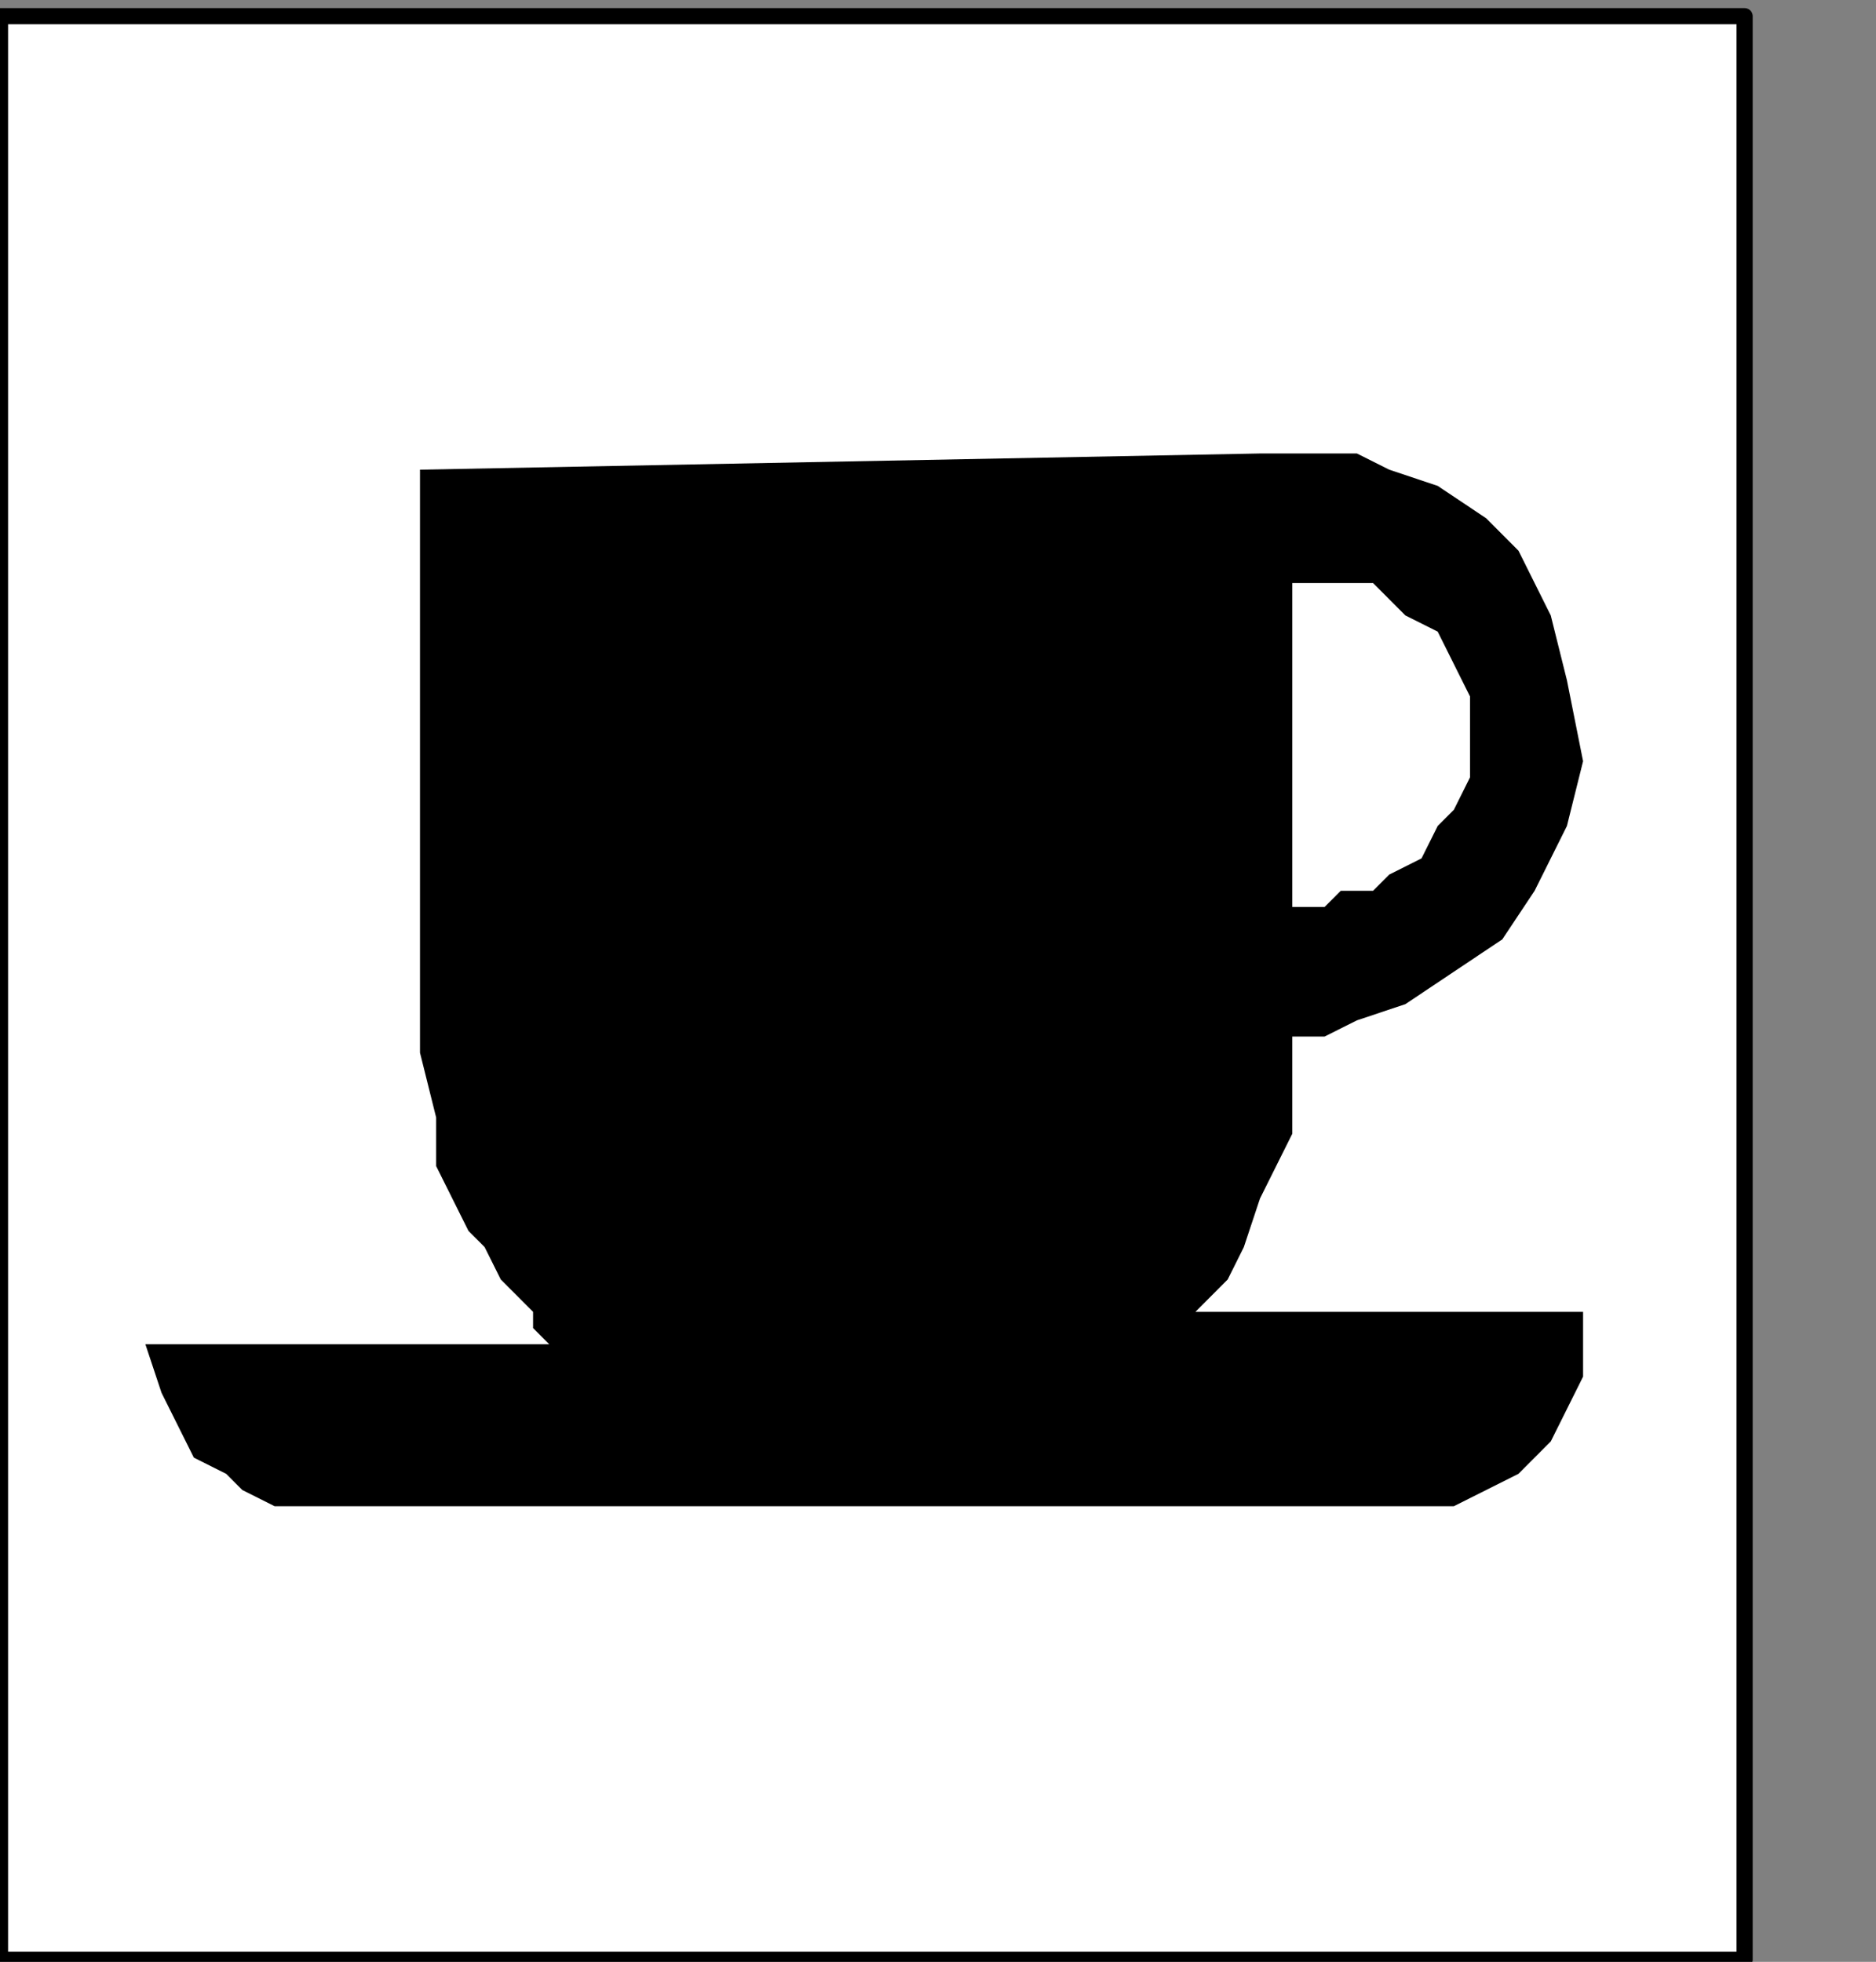 <?xml version="1.0" encoding="UTF-8" standalone="no"?>
<svg
   xmlns:dc="http://purl.org/dc/elements/1.1/"
   xmlns:cc="http://creativecommons.org/ns#"
   xmlns:rdf="http://www.w3.org/1999/02/22-rdf-syntax-ns#"
   xmlns:svg="http://www.w3.org/2000/svg"
   xmlns="http://www.w3.org/2000/svg"
   xmlns:sodipodi="http://sodipodi.sourceforge.net/DTD/sodipodi-0.dtd"
   xmlns:inkscape="http://www.inkscape.org/namespaces/inkscape"
   version="1.0"
   width="30.727mm"
   height="32.138mm"
   id="svg13"
   sodipodi:docname="PD078XBF.WMF">
  <rect width="100%" height="100%" fill="#808080" stroke="none"/>
  <sodipodi:namedview
     pagecolor="#ffffff"
     bordercolor="#666666"
     borderopacity="1"
     objecttolerance="10"
     gridtolerance="10"
     guidetolerance="10"
     inkscape:pageopacity="0"
     inkscape:pageshadow="2"
     inkscape:window-width="640"
     inkscape:window-height="480"
     id="namedview15" />
  <defs
     id="defs3">
    <pattern
       id="WMFhbasepattern"
       patternUnits="userSpaceOnUse"
       width="6"
       height="6"
       x="0"
       y="0" />
  </defs>
  <path
     style="fill:#ffffff;fill-rule:nonzero;fill-opacity:1;stroke:none;"
     d="  M -117,109.3   M 0,1.003   L 108,1.003   L 108,121.333   L 0,121.333   L 0,1.003   L 0,1.003  z "
     id="path5" />
  <path
     style="fill:none;stroke:#000000;stroke-width:1px;stroke-linecap:round;stroke-linejoin:round;stroke-miterlimit:4;stroke-dasharray:none;stroke-opacity:1;"
     d="  M -117,109.3   M 0,1.003   L 108,1.003   L 108,121.333   L 0,121.333   L 0,1.003   L 0,1.003  "
     id="path7" />
  <path
     style="fill:#000000;fill-rule:nonzero;fill-opacity:1;stroke:none;"
     d="  M -89,135.372   M 26,29.08   L 78,28.077   L 78,28.077   L 79,28.077   L 80,28.077   L 82,28.077   L 84,28.077   L 86,29.08   L 89,30.083   L 92,32.088   L 94,34.094   L 96,38.105   L 97,42.116   L 97,42.116   L 98,47.129   L 97,51.14   L 95,55.152   L 93,58.16   L 90,60.165   L 87,62.171   L 84,63.174   L 82,64.176   L 80,64.176   L 80,64.176   L 80,64.176   L 80,65.179   L 80,66.182   L 80,67.185   L 80,68.187   L 80,70.193   L 79,72.198   L 78,74.204   L 77,77.212   L 76,79.218   L 74,81.223   L 74,81.223   L 76,81.223   L 79,81.223   L 82,81.223   L 85,81.223   L 89,81.223   L 91,81.223   L 94,81.223   L 96,81.223   L 98,81.223   L 98,81.223   L 98,81.223   L 98,81.223   L 98,82.226   L 98,84.231   L 98,85.234   L 97,87.24   L 96,89.245   L 94,91.251   L 92,92.253   L 90,93.256   L 86,93.256   L 86,93.256   L 82,93.256   L 75,93.256   L 67,93.256   L 58,93.256   L 49,93.256   L 40,93.256   L 32,93.256   L 26,93.256   L 22,93.256   L 20,93.256   L 20,93.256   L 20,93.256   L 19,93.256   L 18,93.256   L 17,93.256   L 15,92.253   L 14,91.251   L 12,90.248   L 11,88.242   L 10,86.237   L 9,83.229   L 9,83.229   L 12,83.229   L 15,83.229   L 18,83.229   L 22,83.229   L 25,83.229   L 28,83.229   L 31,83.229   L 33,83.229   L 34,83.229   L 35,83.229   L 35,83.229   L 34,83.229   L 34,83.229   L 33,82.226   L 33,81.223   L 32,80.22   L 31,79.218   L 30,77.212   L 29,76.209   L 28,74.204   L 27,72.198   L 27,72.198   L 27,69.19   L 26,65.179   L 26,60.165   L 26,54.149   L 26,48.132   L 26,42.116   L 26,37.102   L 26,33.091   L 26,30.083   L 26,29.08   L 26,29.08  z "
     id="path9" />
  <path
     style="fill:#ffffff;fill-rule:nonzero;fill-opacity:1;stroke:none;"
     d="  M -31,141.388   M 80,36.099   L 80,36.099   L 80,36.099   L 81,36.099   L 82,36.099   L 83,36.099   L 85,36.099   L 86,37.102   L 87,38.105   L 89,39.107   L 90,41.113   L 91,43.118   L 91,43.118   L 91,46.127   L 91,48.132   L 90,50.138   L 89,51.14   L 88,53.146   L 86,54.149   L 85,55.152   L 83,55.152   L 82,56.154   L 80,56.154   L 80,56.154   L 80,54.149   L 80,52.143   L 80,49.135   L 80,47.129   L 80,44.121   L 80,41.113   L 80,39.107   L 80,37.102   L 80,36.099   L 80,36.099   L 80,36.099  z "
     id="path11" />
</svg>
